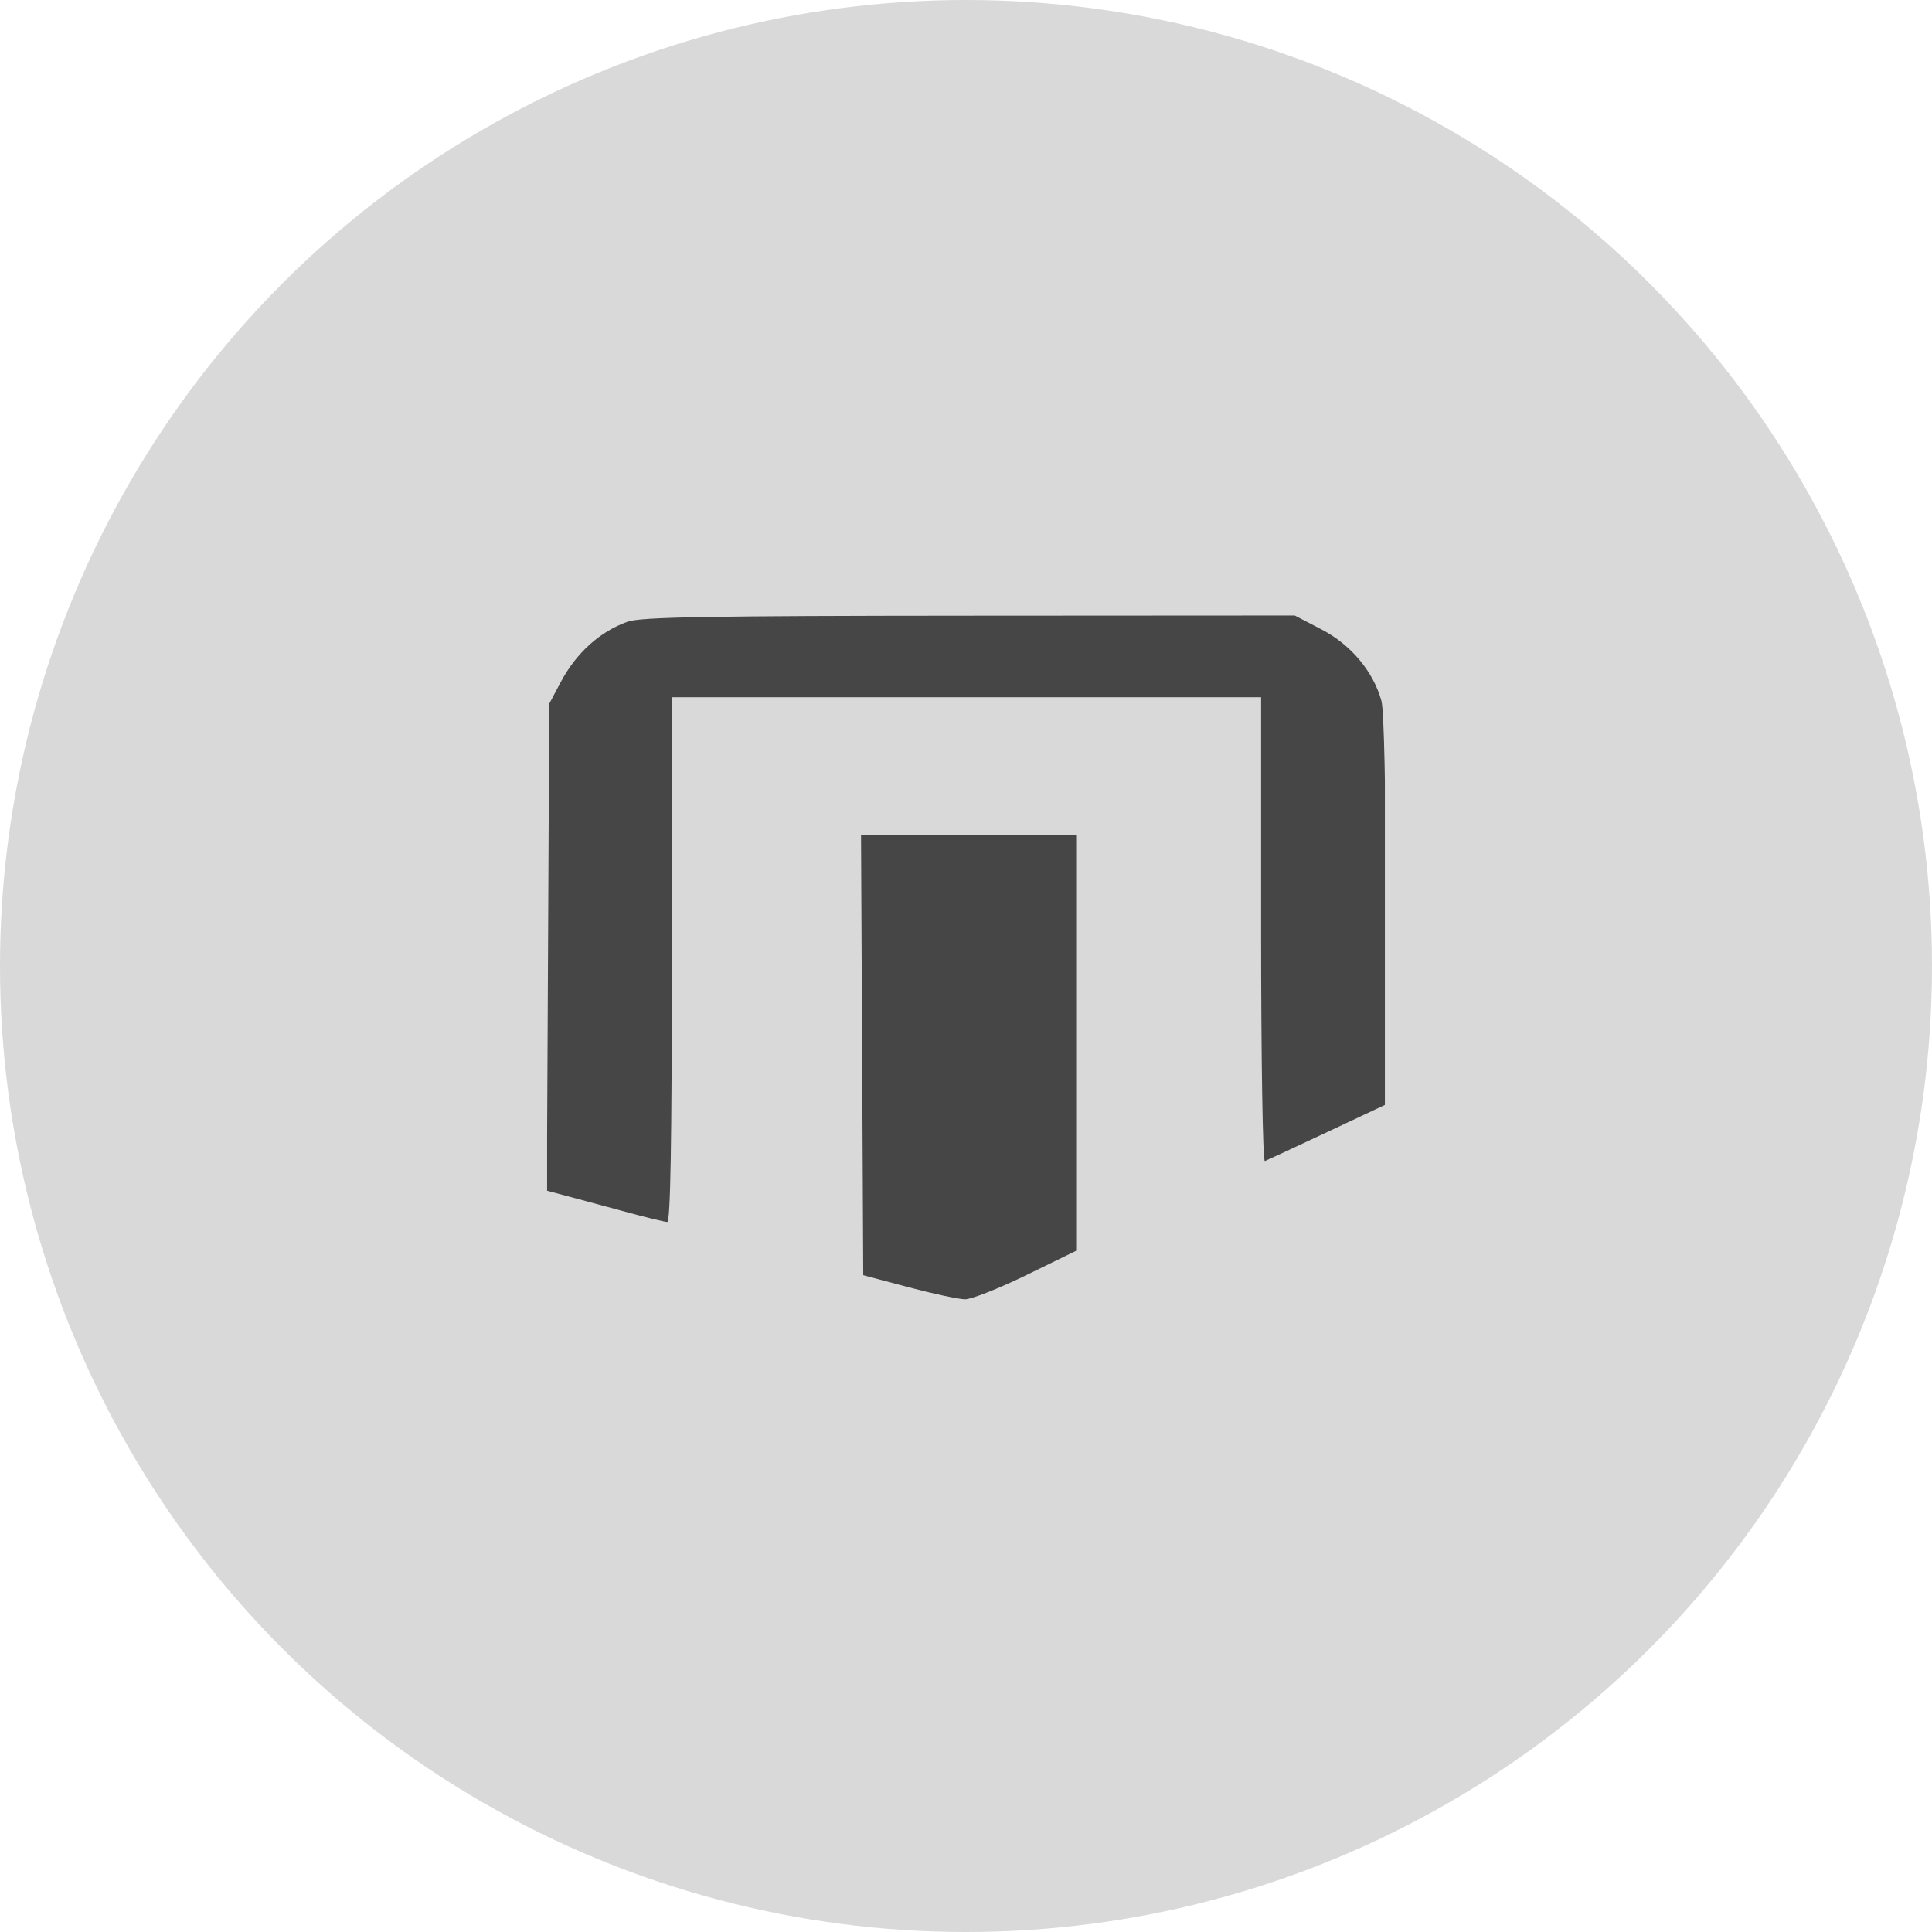 <?xml version="1.0" encoding="UTF-8"?> <svg xmlns="http://www.w3.org/2000/svg" width="113" height="113" viewBox="0 0 113 113" fill="none"> <circle cx="56.5" cy="56.5" r="56.5" fill="#D9D9D9"></circle> <g clip-path="url(#clip0_239_2238)"> <path fill-rule="evenodd" clip-rule="evenodd" d="M36.715 36.359C35.084 36.941 33.704 38.188 32.794 39.899L32.126 41.157L32.055 55.399L31.984 69.641L33.187 69.96C33.849 70.135 35.374 70.547 36.578 70.875C37.781 71.203 38.885 71.472 39.03 71.472C39.213 71.472 39.296 66.714 39.296 56.126V40.78H56.528H73.761V54.386C73.761 62.048 73.857 67.955 73.981 67.908C74.102 67.862 75.743 67.098 77.629 66.212L81.057 64.6L81.055 53.256C81.054 46.303 80.954 41.553 80.796 40.986C80.32 39.268 79.01 37.706 77.301 36.818L75.73 36L56.695 36.011C41.434 36.02 37.473 36.089 36.715 36.359ZM137.283 39.45C134.867 40.282 132.88 43.038 132.88 45.56C132.88 47.028 133.66 48.868 134.74 49.948C136.252 51.461 137.618 51.924 140.239 51.813C142.069 51.735 142.521 51.62 143.591 50.959C144.271 50.538 144.862 50.015 144.904 49.795C144.947 49.57 144.541 49.047 143.971 48.596L142.961 47.796L142.236 48.332C140.451 49.651 137.826 49.096 136.911 47.205C136.297 45.938 136.278 45.377 136.805 44.06C137.625 42.013 140.108 41.357 142.051 42.675L142.99 43.312L143.952 42.486C144.48 42.032 144.923 41.527 144.935 41.364C144.962 40.981 143.813 40.081 142.692 39.608C141.3 39.021 138.747 38.946 137.283 39.45ZM89.61 45.571V51.872L91.308 51.798L93.006 51.723L93.075 46.88L93.143 42.038H95.528H97.912V46.943V51.849H99.547H101.182V45.56V39.27H95.396H89.61V45.571ZM105.518 45.497L105.585 51.723L110.553 51.791L115.522 51.86V50.471V49.082H112.252H108.981V47.95V46.818H111.761H114.542L114.466 45.497L114.39 44.176L111.686 44.105L108.981 44.033V43.035V42.038H112.126H115.27V40.654V39.27H110.36H105.45L105.518 45.497ZM119.294 39.306C119.283 39.943 119.271 51.305 119.281 51.535C119.291 51.752 119.798 51.849 120.931 51.849H122.566V50.245V48.642L124.641 48.528C126.986 48.399 128.382 47.83 129.442 46.57C131.166 44.522 130.388 41.2 127.902 39.985C126.865 39.478 126.252 39.394 123.006 39.31C120.966 39.258 119.295 39.256 119.294 39.306ZM148.285 45.497L148.352 51.723L150.05 51.798L151.748 51.872V46.955V42.038H154.138H156.528V46.955V51.872L158.226 51.798L159.925 51.723L159.992 45.497L160.059 39.27H154.138H148.218L148.285 45.497ZM164.327 45.56V51.849H169.233H174.138V50.473V49.097L170.931 49.026L167.723 48.956L167.646 47.895L167.569 46.834L170.414 46.763L173.258 46.692V45.434V44.176L170.491 44.05L167.723 43.925L167.646 42.989L167.568 42.053L170.79 41.982L174.013 41.912L174.089 40.591L174.165 39.27H169.246H164.327V45.56ZM177.912 45.56V51.849H179.547H181.182V49.444V47.039L182.123 47.117C183.02 47.191 183.126 47.302 184.425 49.522L185.786 51.849H187.635C188.652 51.849 189.484 51.761 189.484 51.652C189.484 51.544 188.646 50.072 187.621 48.382L185.757 45.309L186.305 44.491C187.544 42.642 189.484 39.54 189.484 39.41C189.484 39.333 188.697 39.27 187.734 39.27H185.983L184.531 41.642C183.104 43.973 182.688 44.325 181.623 44.104C181.241 44.025 181.182 43.698 181.182 41.642V39.27H179.547H177.912V45.56ZM191.748 40.654V42.038H193.635H195.522L195.526 46.629C195.528 49.154 195.623 51.368 195.738 51.548C195.88 51.773 196.414 51.852 197.432 51.8L198.918 51.723L198.987 46.88L199.055 42.038H200.936H202.818V40.654V39.27H197.283H191.748V40.654ZM206.088 45.56V51.849H207.704H209.32L211.784 48.327C213.139 46.39 214.336 44.805 214.445 44.805C214.553 44.805 214.641 46.39 214.641 48.327V51.849H216.277H217.912V45.56V39.27H216.291H214.67L212.203 42.855L209.736 46.44L209.666 42.855L209.596 39.27H207.842H206.088V45.56ZM222.247 45.497L222.314 51.723L226.465 51.719C230.413 51.714 230.67 51.684 231.71 51.092C233.001 50.359 233.509 49.499 233.509 48.049C233.509 47.147 233.365 46.854 232.527 46.057L231.545 45.123L232.213 44.455C232.753 43.914 232.88 43.553 232.88 42.556C232.88 40.055 231.155 39.27 225.661 39.27H222.18L222.247 45.497ZM240.801 40.465C237.393 48.134 236.025 51.31 236.025 51.555C236.025 51.749 236.584 51.849 237.674 51.849H239.324L239.846 50.591L240.369 49.333H243.053H245.737L246.189 50.591L246.642 51.849H248.377C249.437 51.849 250.113 51.745 250.113 51.581C250.113 51.434 248.907 48.603 247.433 45.292L244.753 39.27H243.043H241.332L240.801 40.465ZM225.711 43.044V44.302H227.202C228.788 44.302 229.484 43.918 229.484 43.044C229.484 42.17 228.788 41.786 227.202 41.786H225.711V43.044ZM122.67 42.38C122.598 42.569 122.573 43.39 122.615 44.204L122.692 45.685L124.289 45.682C125.659 45.679 125.954 45.594 126.365 45.088C127.056 44.235 126.979 43.188 126.18 42.559C125.384 41.933 122.891 41.806 122.67 42.38ZM242.215 44.683C241.855 45.583 241.56 46.432 241.56 46.569C241.56 46.706 242.251 46.818 243.096 46.818C244.458 46.818 244.613 46.767 244.458 46.377C244.362 46.135 244.06 45.345 243.786 44.621C243.512 43.897 243.194 43.247 243.079 43.176C242.964 43.105 242.575 43.783 242.215 44.683ZM226.906 46.769L225.711 46.845V48.089V49.333H227.29C229.086 49.333 229.987 48.876 229.987 47.966C229.987 46.952 229.145 46.625 226.906 46.769ZM50.425 61.707L50.49 74.584L53.132 75.287C54.585 75.673 56.076 75.992 56.446 75.995C56.816 75.998 58.429 75.36 60.031 74.578L62.943 73.156V60.993V48.83H56.652H50.36L50.425 61.707ZM88.352 61.66V64.931H127.597H166.843V61.66V58.39H127.597H88.352V61.66Z" fill="#464646"></path> </g> <defs> <clipPath id="clip0_239_2238"> <rect width="49" height="40" fill="white" transform="translate(32 36)"></rect> </clipPath> </defs> </svg> 